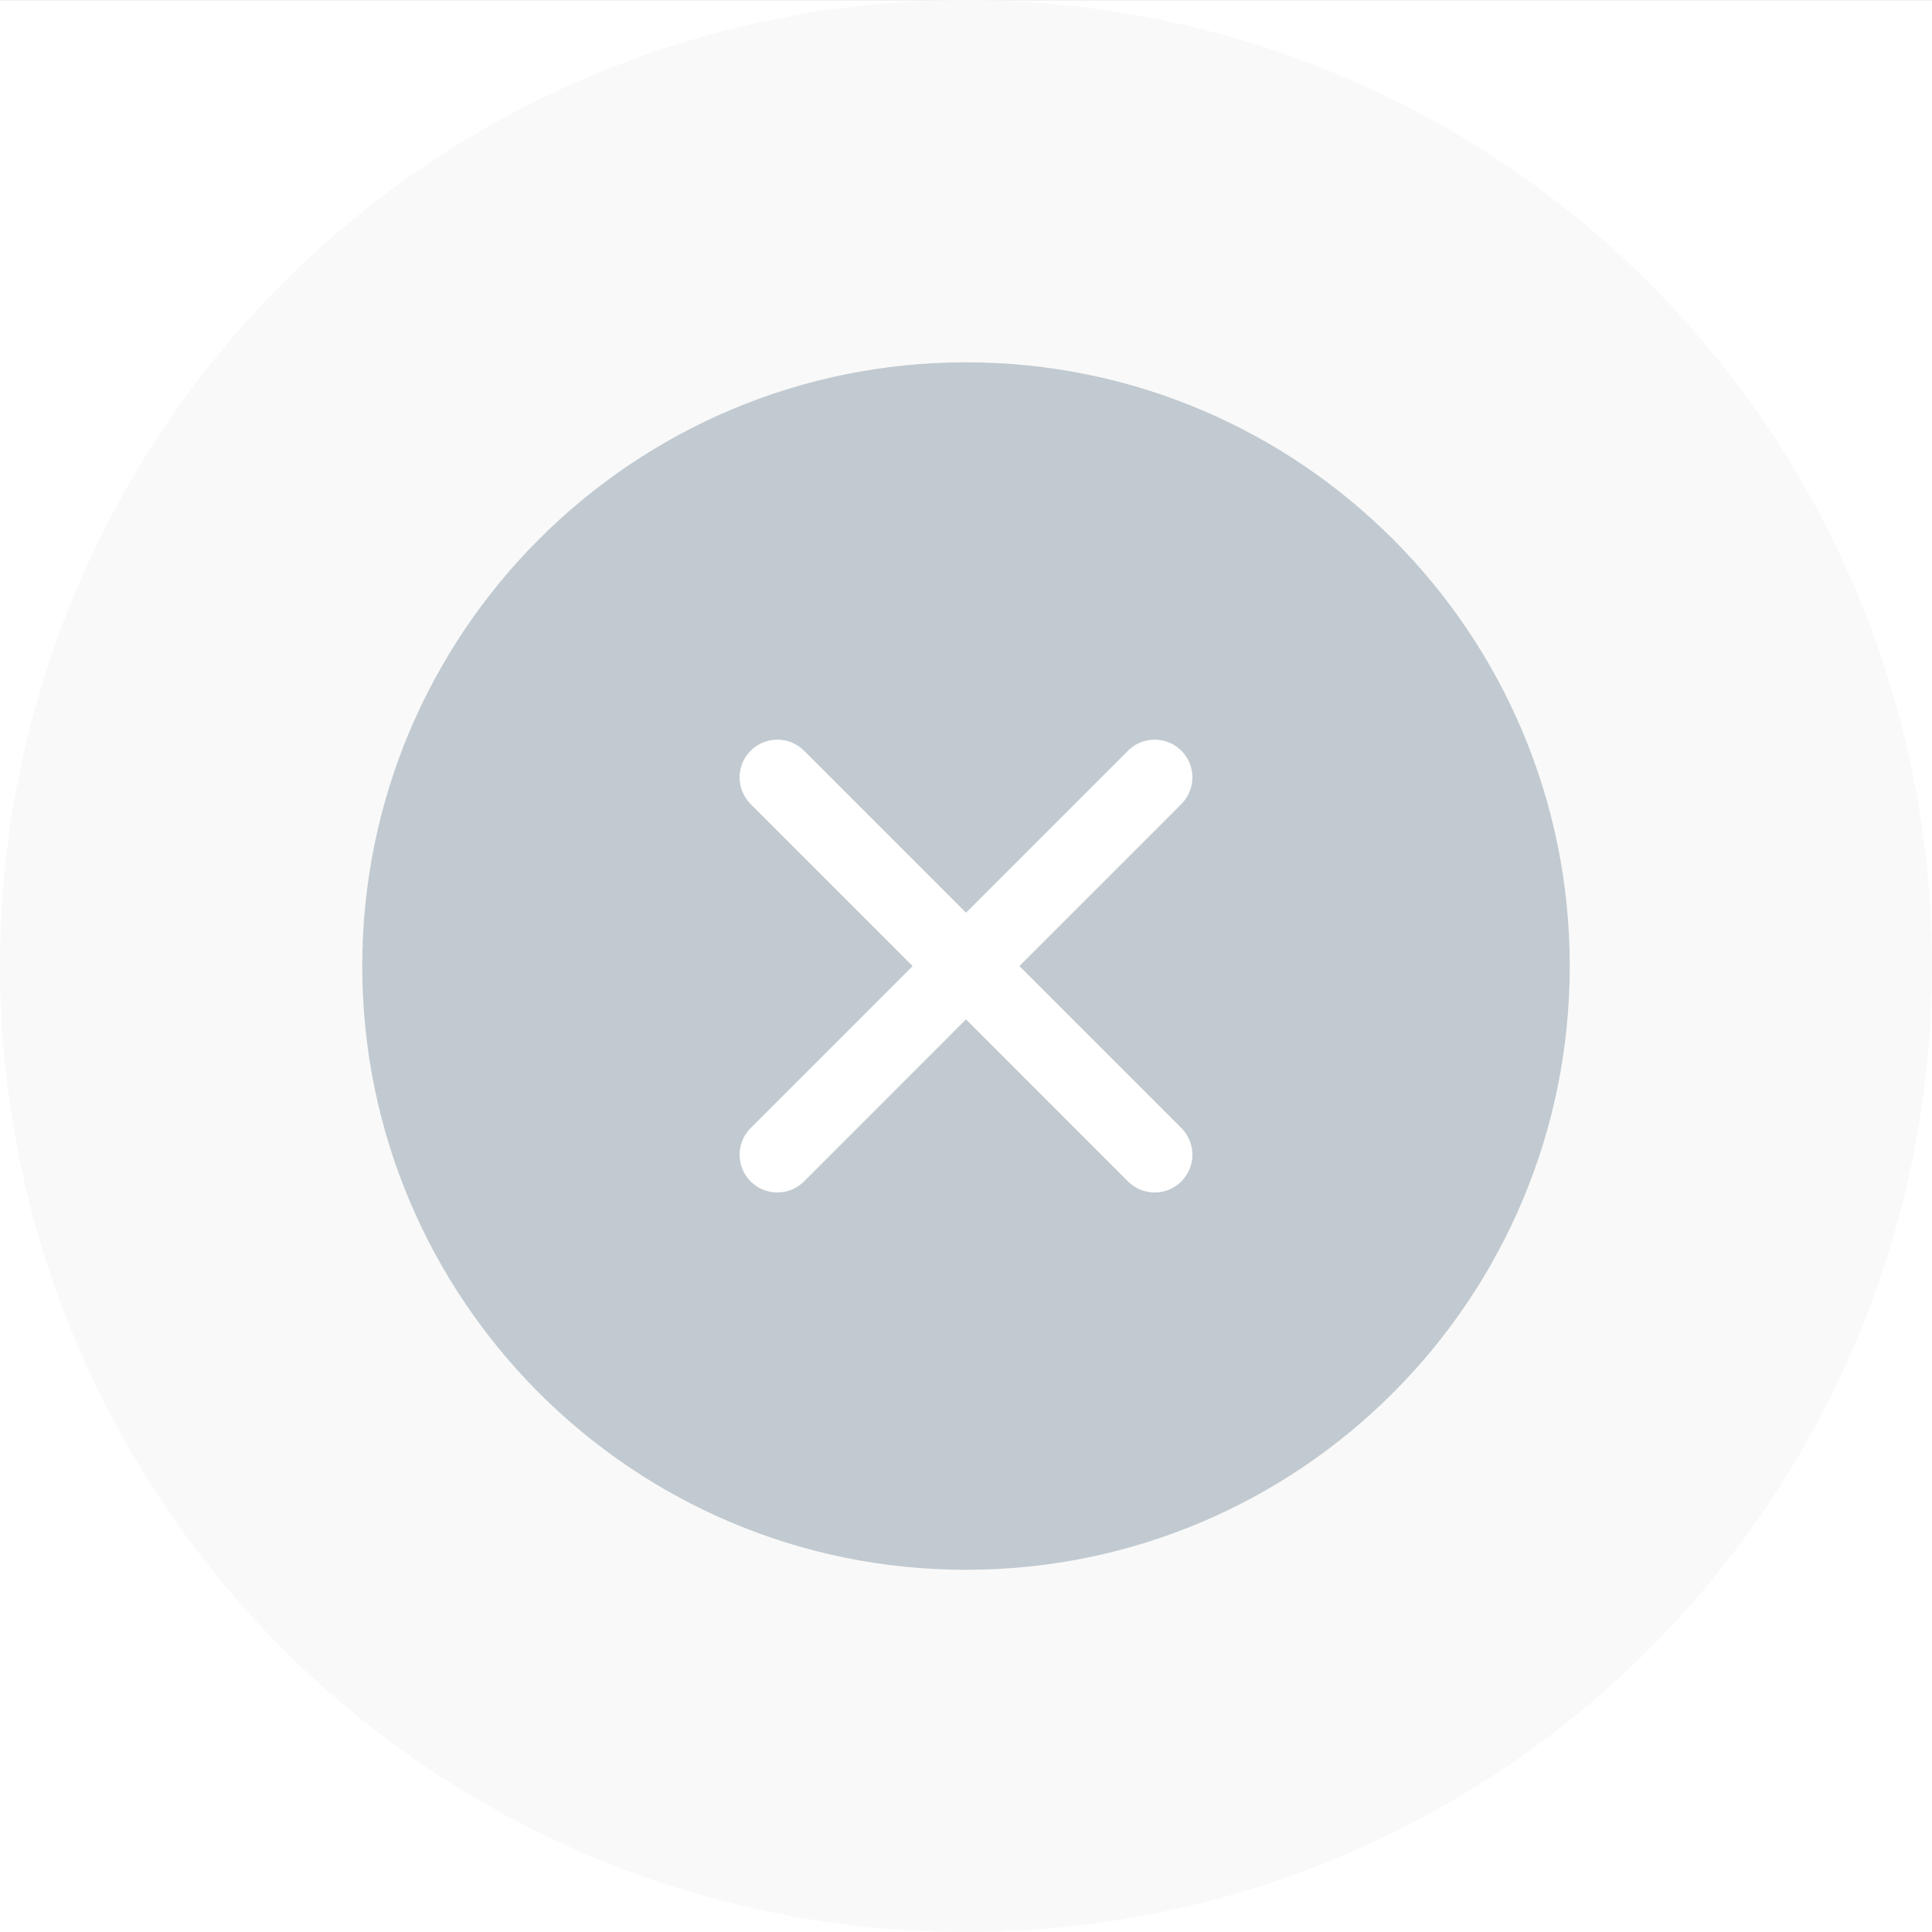 <svg width="32" height="32" viewBox="0 0 32 32" fill="none" xmlns="http://www.w3.org/2000/svg">
<rect x="0" y="0" width="32" height="32" fill="#333333" stroke="none"/>
<g clip-path="url(#clip0_8016_2402)">
<rect width="32" height="32" transform="translate(0 0.001)" fill="white"/>
<circle cx="16" cy="16.001" r="16" fill="#F9F9F9"/>
<path d="M6 16.001C6 10.478 10.477 6.001 16 6.001C21.523 6.001 26 10.478 26 16.001C26 21.524 21.523 26.001 16 26.001C10.477 26.001 6 21.524 6 16.001Z" fill="#C1CAD0"/>
<path d="M15.116 16.001L12.433 18.684C12.189 18.928 12.189 19.323 12.433 19.568C12.677 19.812 13.073 19.812 13.317 19.568L16 16.884L18.683 19.568C18.927 19.812 19.323 19.812 19.567 19.568C19.811 19.323 19.811 18.928 19.567 18.684L16.884 16.001L19.567 13.318C19.811 13.073 19.811 12.678 19.567 12.434C19.323 12.19 18.927 12.19 18.683 12.434L16 15.117L13.317 12.434C13.073 12.19 12.677 12.19 12.433 12.434C12.189 12.678 12.189 13.073 12.433 13.318L15.116 16.001Z" fill="white"/>
</g>
<defs>
<clipPath id="clip0_8016_2402">
<rect width="32" height="32" fill="white" transform="translate(0 0.001)"/>
</clipPath>
</defs>
</svg>
